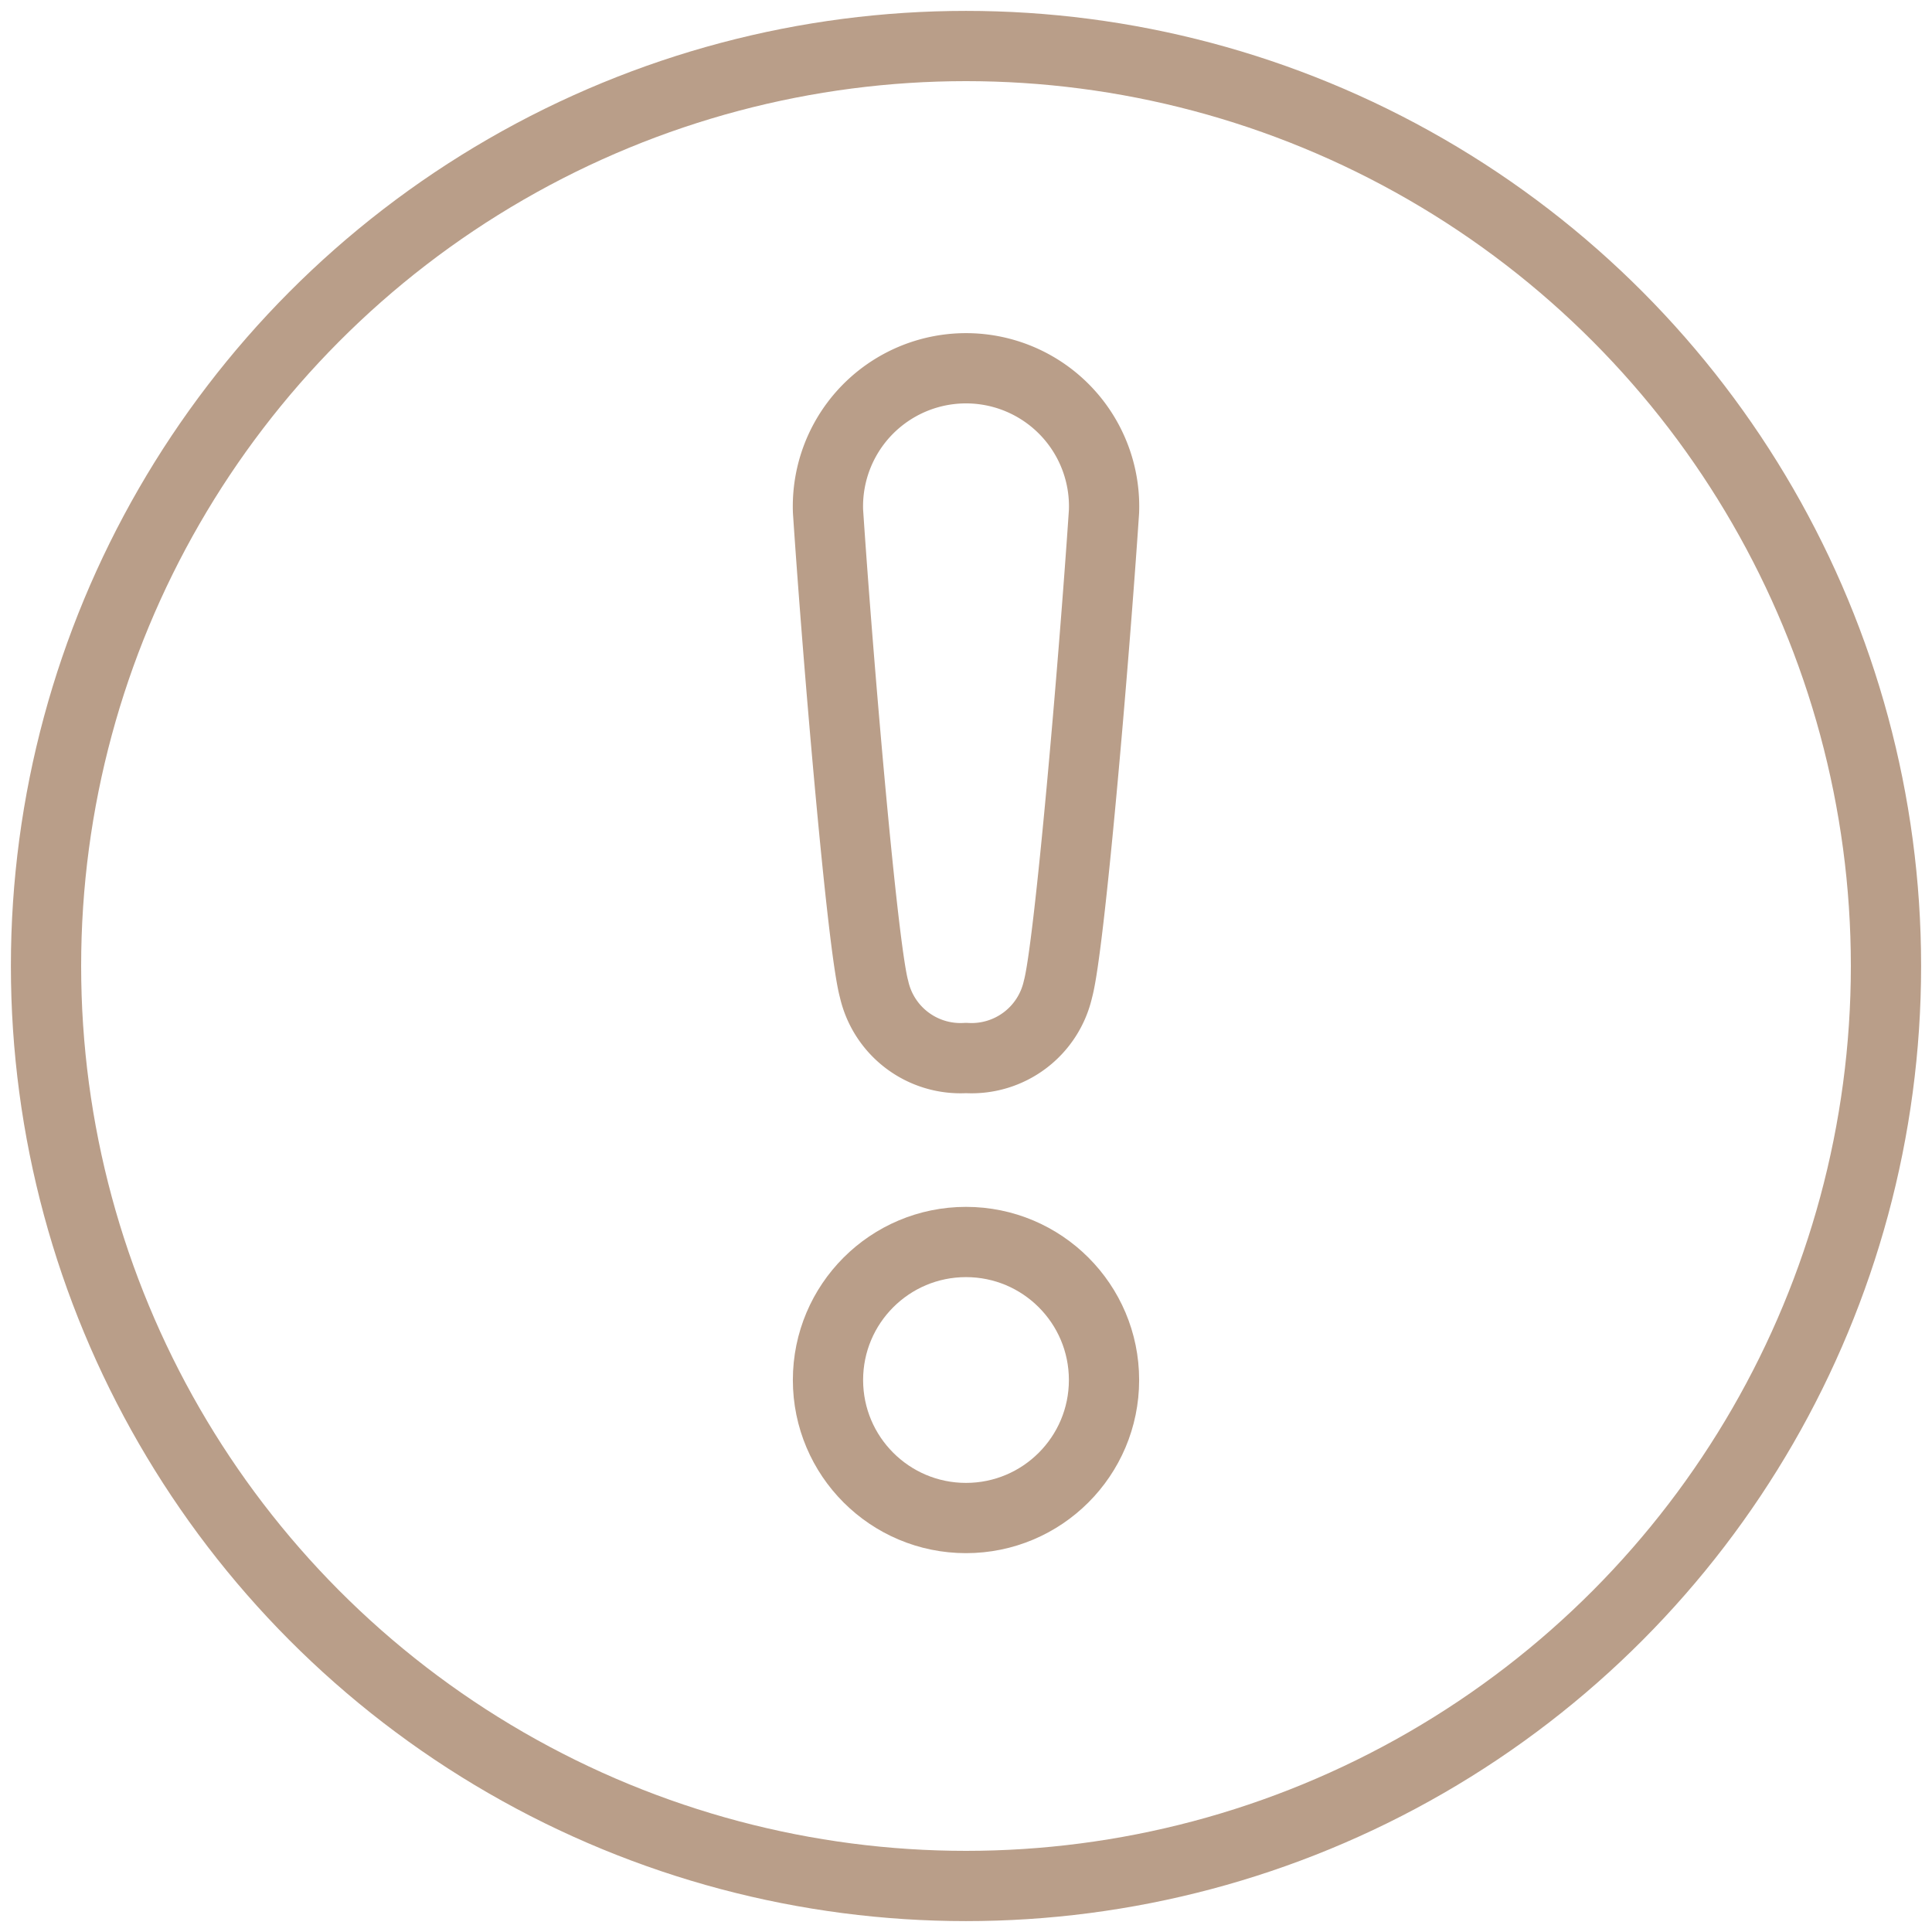 <svg id="ご注意アイコン" xmlns="http://www.w3.org/2000/svg" xmlns:xlink="http://www.w3.org/1999/xlink" width="55" height="55" viewBox="0 0 55 55">
  <defs>
    <clipPath id="clip-path">
      <rect id="長方形_1370" data-name="長方形 1370" width="55" height="55" fill="none" stroke="#b99e89" stroke-width="1"/>
    </clipPath>
  </defs>
  <g id="グループ_945" data-name="グループ 945" clip-path="url(#clip-path)">
    <circle id="楕円形_90" data-name="楕円形 90" cx="26.19" cy="26.19" r="26.19" transform="translate(1.31 1.31)" fill="none" stroke="#b99e89" stroke-linejoin="round" stroke-width="2"/>
    <circle id="楕円形_91" data-name="楕円形 91" cx="3.929" cy="3.929" r="3.929" transform="translate(23.571 35.357)" fill="none" stroke="#b99e89" stroke-linejoin="round" stroke-width="2"/>
    <path id="パス_3178" data-name="パス 3178" d="M21.931,27.643a2.522,2.522,0,0,0,2.619-1.964c.327-1.186,1.023-9.3,1.31-13.6a3.931,3.931,0,1,0-7.857,0c.287,4.31.982,12.418,1.31,13.6A2.522,2.522,0,0,0,21.931,27.643Z" transform="translate(5.569 2.476)" fill="none" stroke="#b99e89" stroke-linejoin="round" stroke-width="2"/>
  </g>
</svg>
